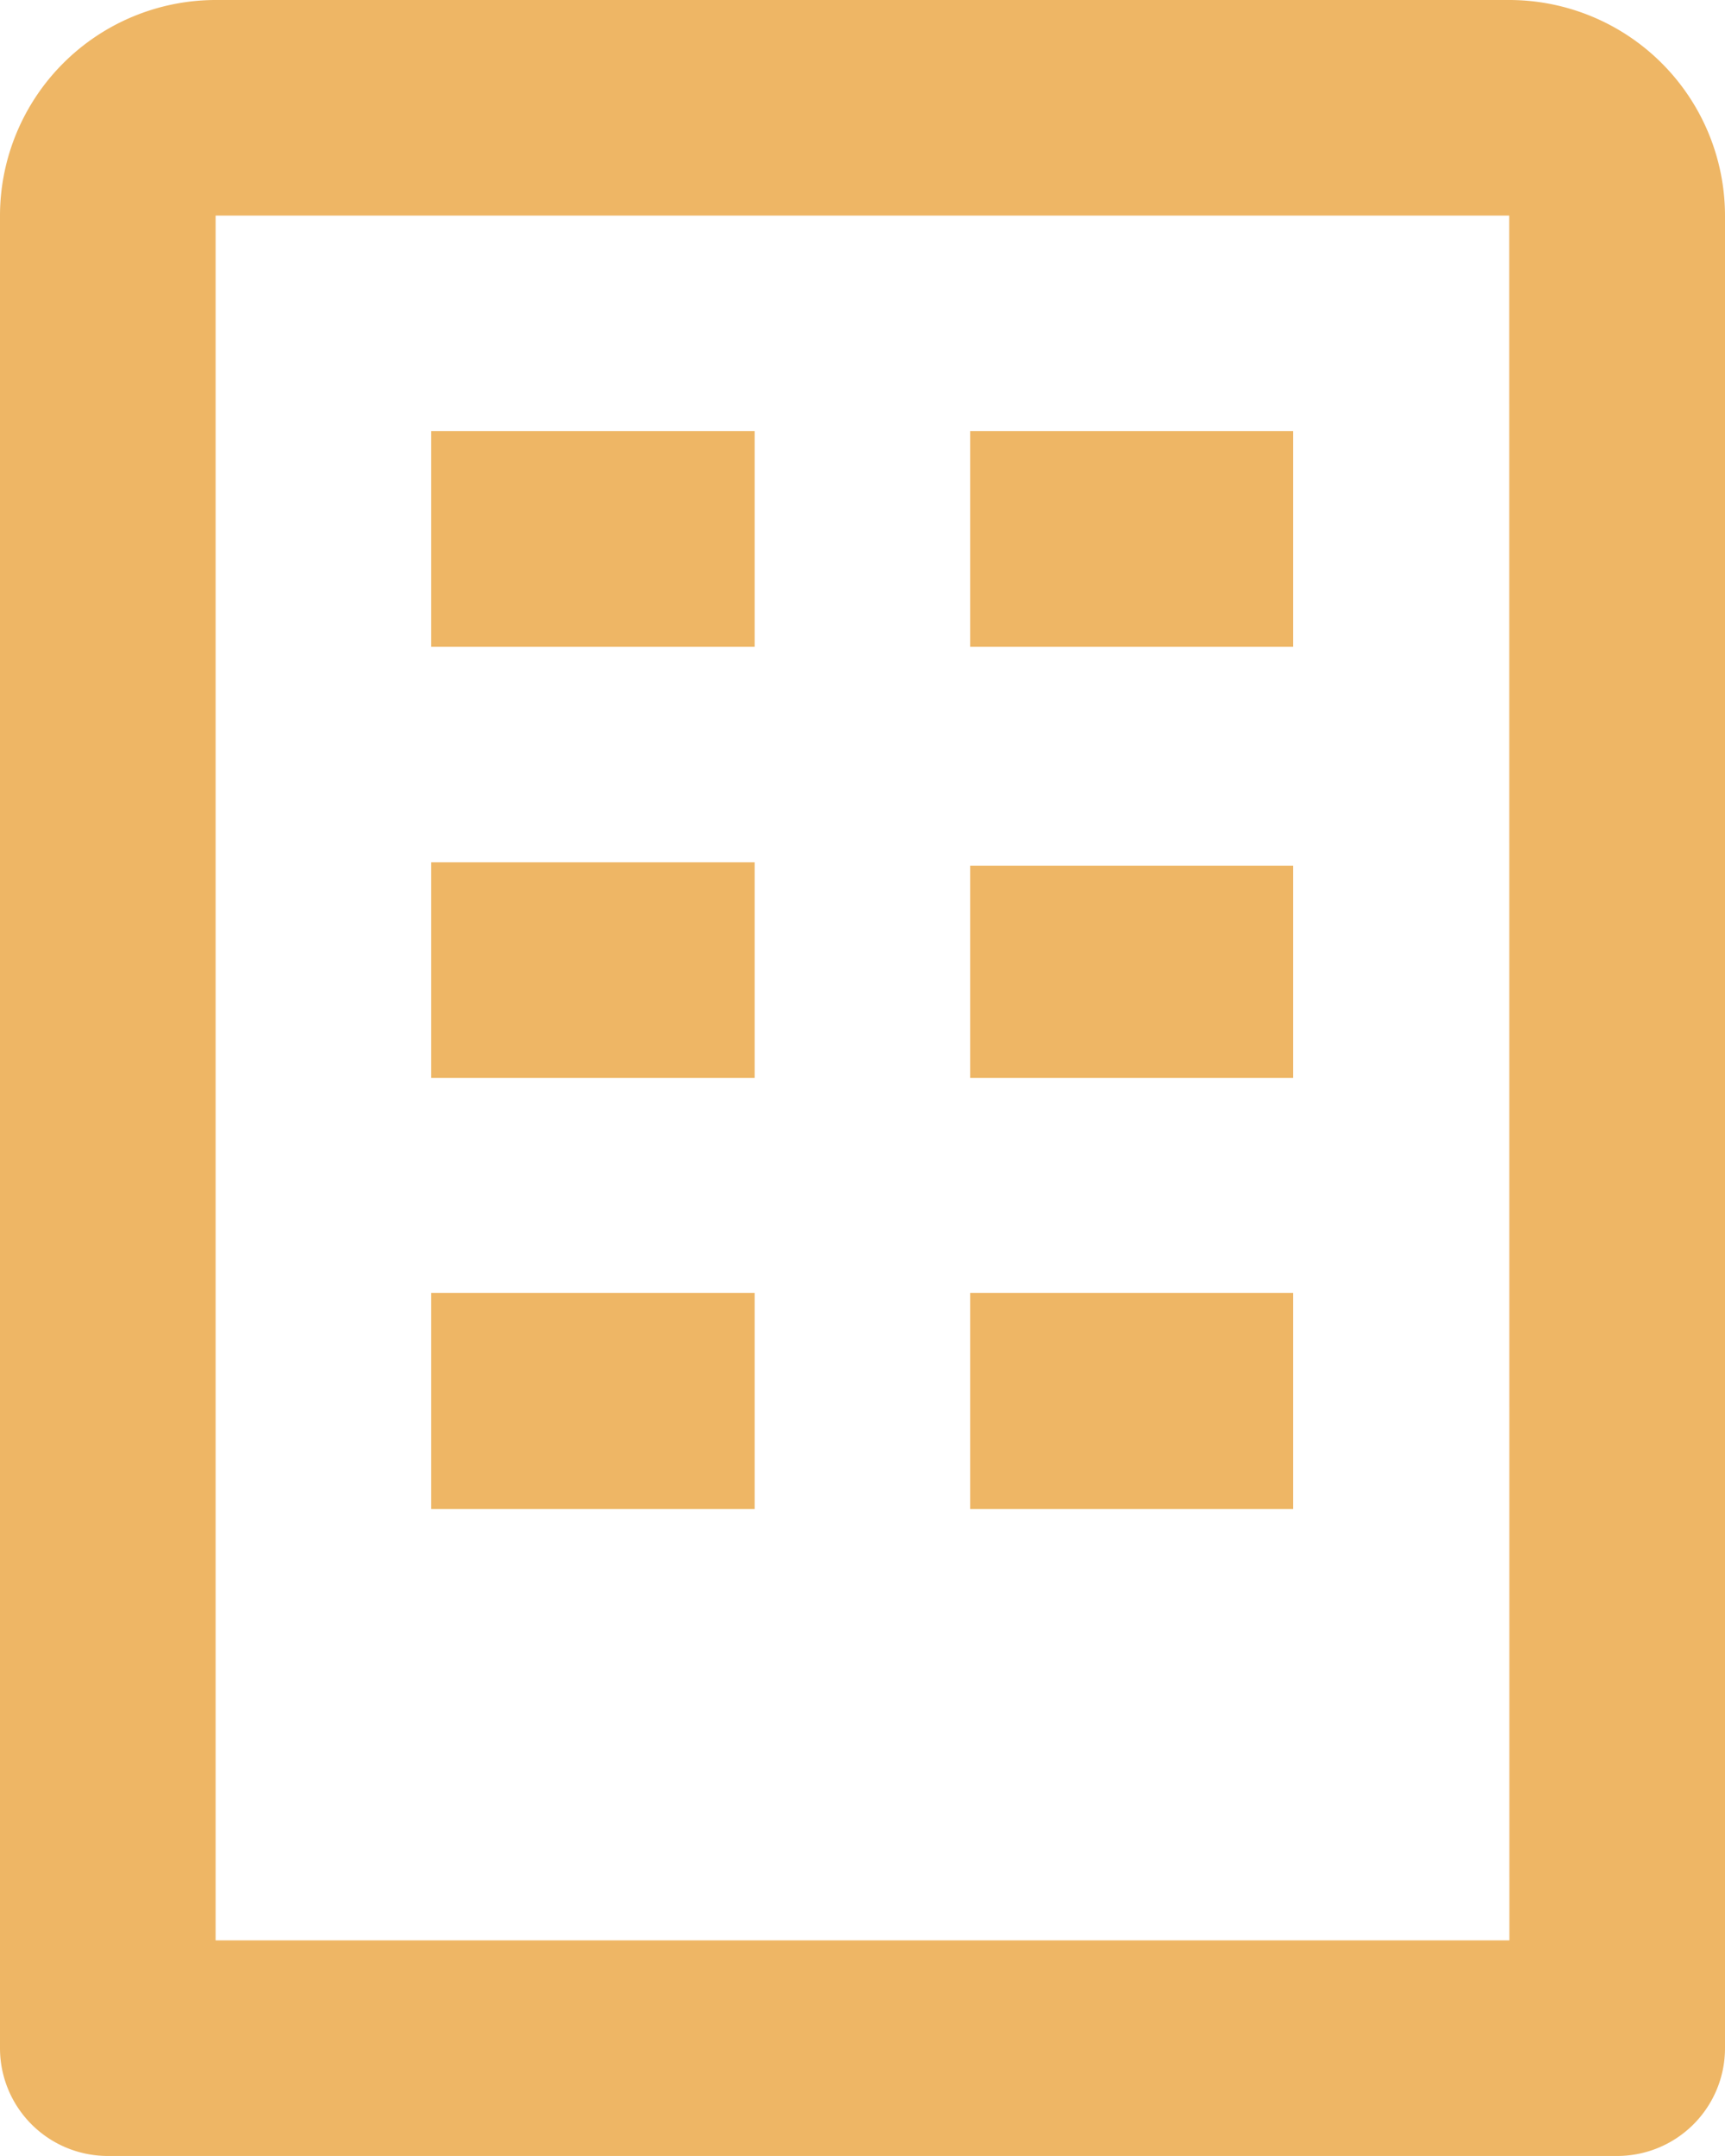 <svg xmlns="http://www.w3.org/2000/svg" width="11.809" height="14.761" viewBox="0 0 11.809 14.761">
  <g id="bx-building" transform="translate(-8 -4)">
    <path id="Path_7897" data-name="Path 7897" d="M18.333,4H9.476A1.478,1.478,0,0,0,8,5.476V18.023a.738.738,0,0,0,.738.738H19.071a.738.738,0,0,0,.738-.738V5.476A1.478,1.478,0,0,0,18.333,4Zm0,13.285H9.476V5.476h8.856Z" fill="#eeb665"/>
    <path id="Path_7898" data-name="Path 7898" d="M16,12h2.214v1.476H16Zm3.69,0H21.9v1.476H19.69ZM16,14.952h2.214v1.476H16Zm3.69.023H21.9v1.453H19.69ZM16,17.9h2.214V19.38H16Zm3.69,0H21.9V19.38H19.69Z" transform="translate(-5.048 -5.048)" fill="#eeb665"/>
  </g>
</svg>
